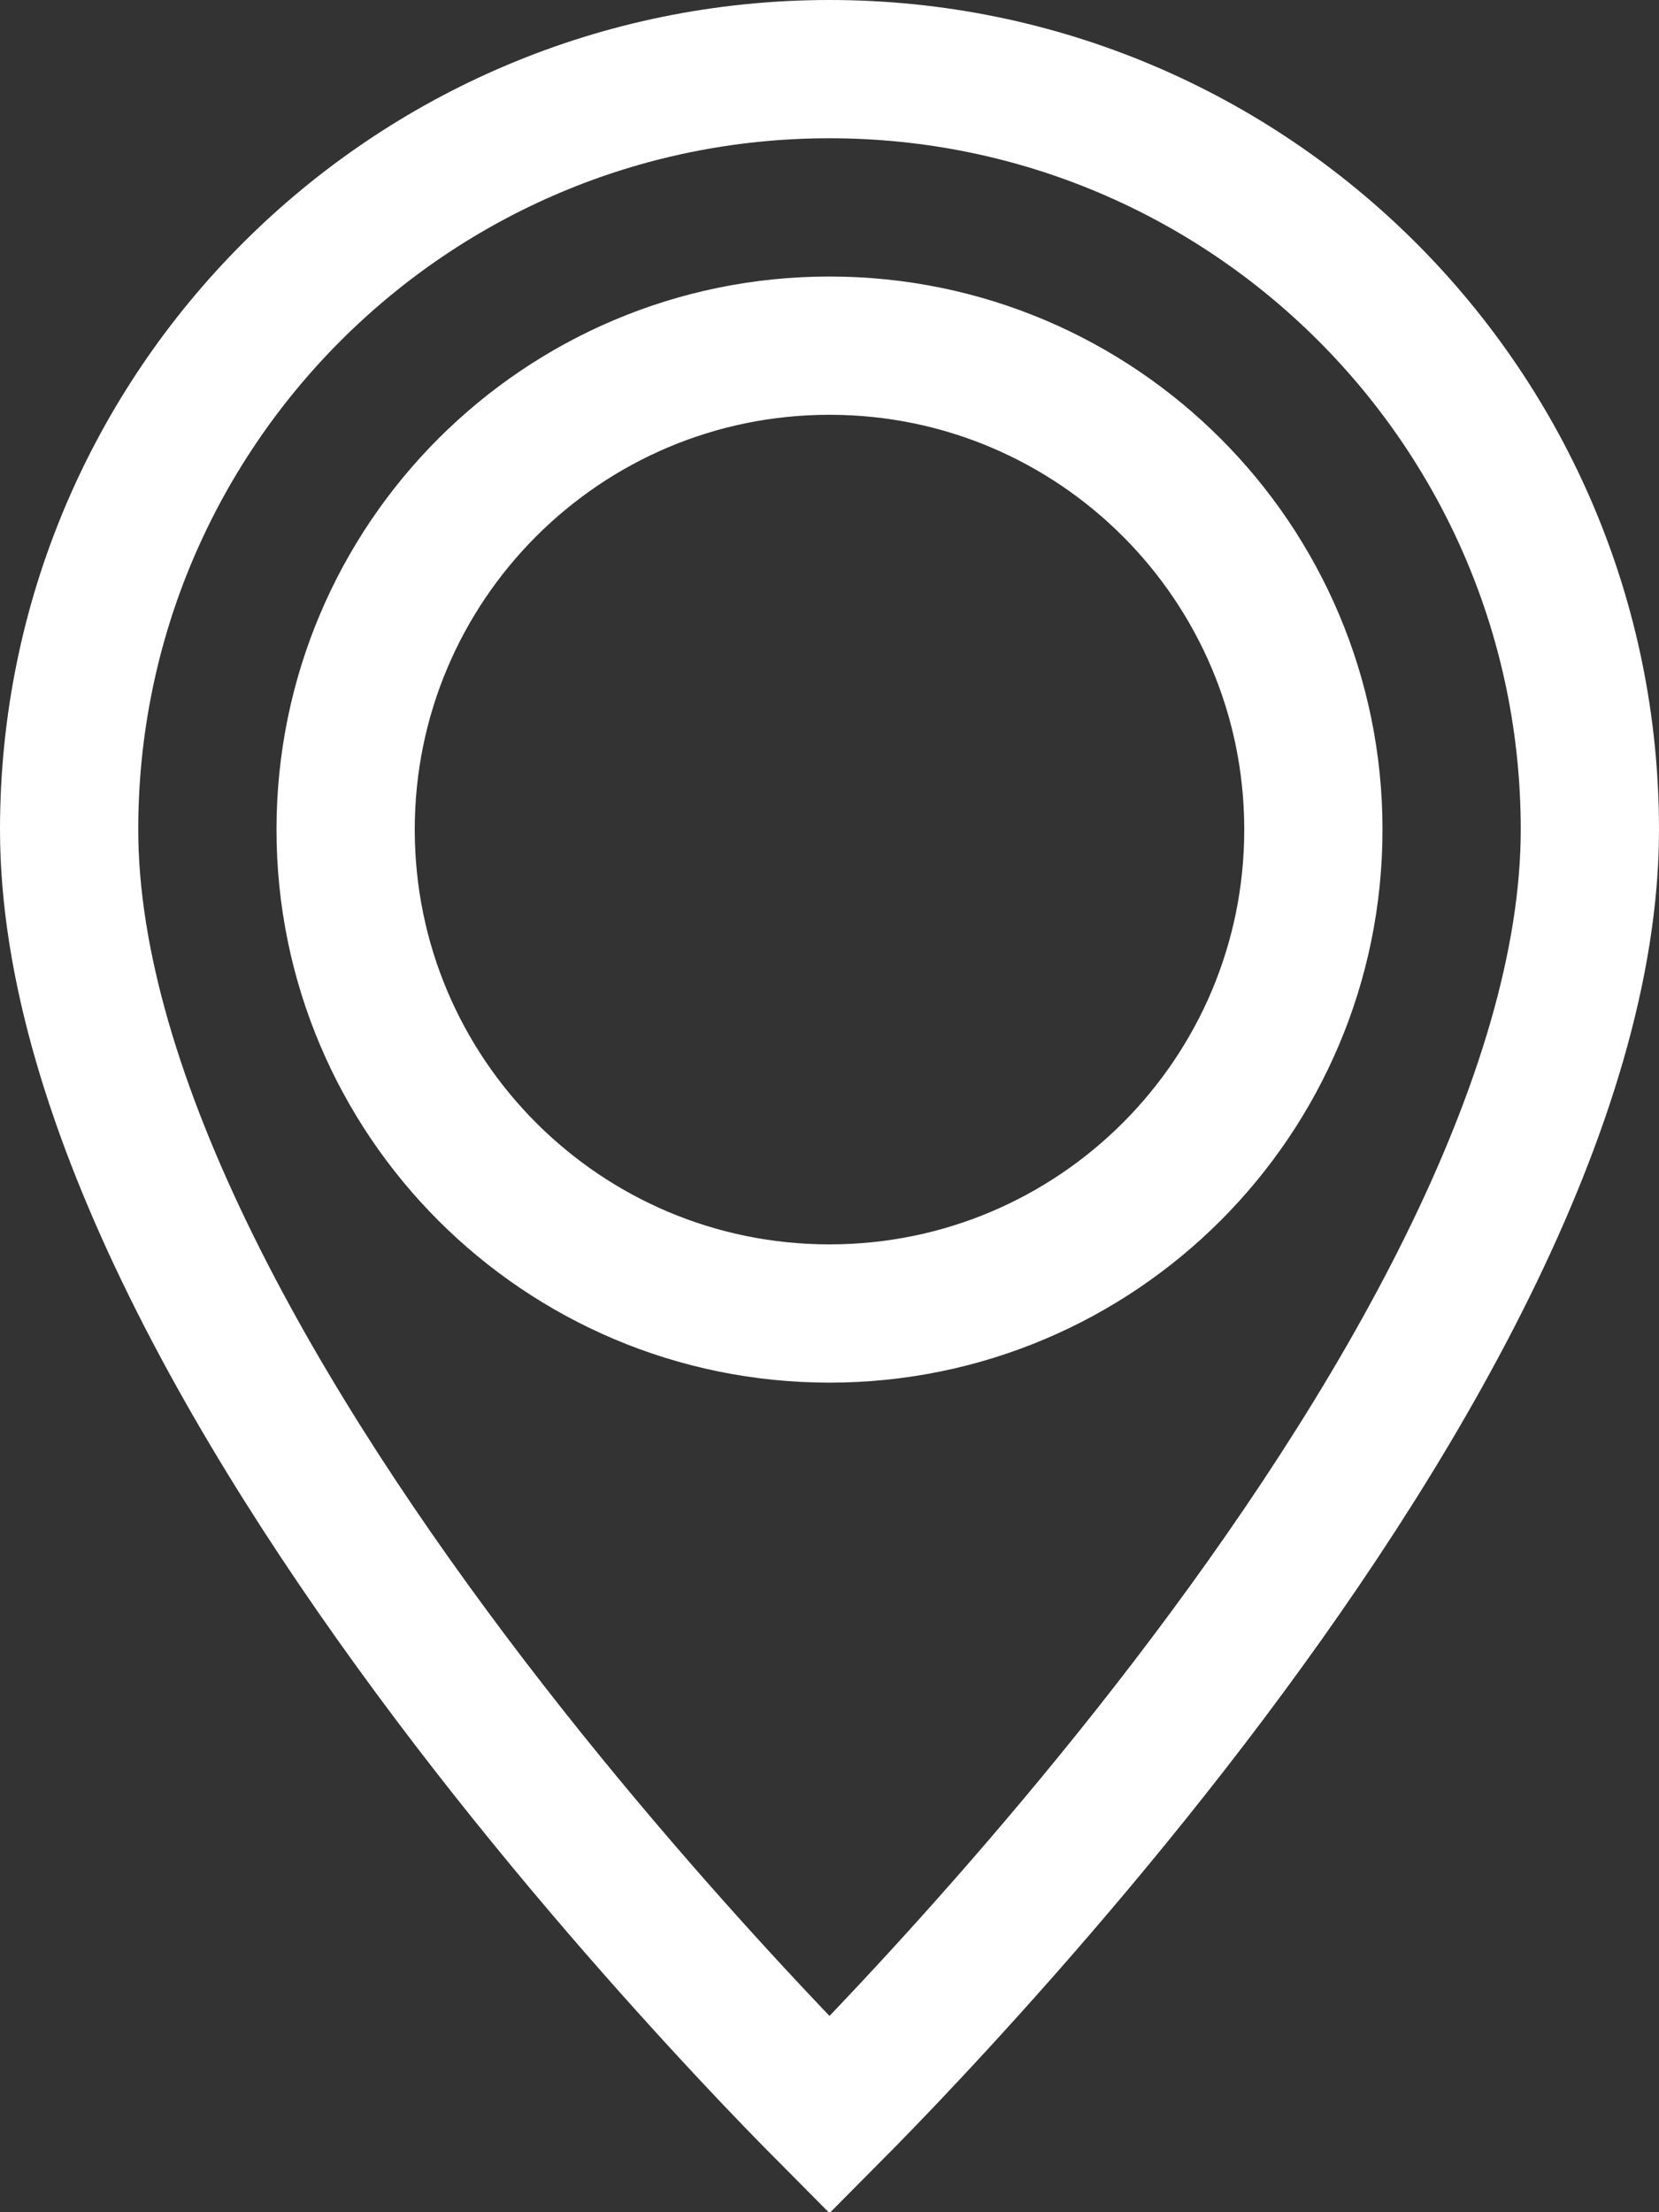 <svg width="12" height="16" viewBox="0 0 12 16" fill="none" xmlns="http://www.w3.org/2000/svg">
<rect x="0" y="0" width="12" height="16" fill="#333333" stroke="none"/>
<path d="M11.5 6C11.5 6.97 11.16 8.055 10.614 9.161C10.071 10.262 9.341 11.349 8.603 12.314C7.866 13.277 7.127 14.11 6.573 14.702C6.347 14.944 6.151 15.145 6 15.297C5.849 15.145 5.653 14.944 5.427 14.702C4.873 14.11 4.134 13.277 3.397 12.314C2.659 11.349 1.929 10.262 1.386 9.161C0.84 8.055 0.5 6.97 0.5 6C0.5 2.962 2.962 0.5 6 0.5C9.038 0.5 11.5 2.962 11.5 6ZM6 9.5C7.933 9.5 9.5 7.933 9.5 6C9.5 4.067 7.933 2.5 6 2.5C4.067 2.5 2.5 4.067 2.5 6C2.5 7.933 4.067 9.5 6 9.5Z" stroke="white"/>
</svg>
